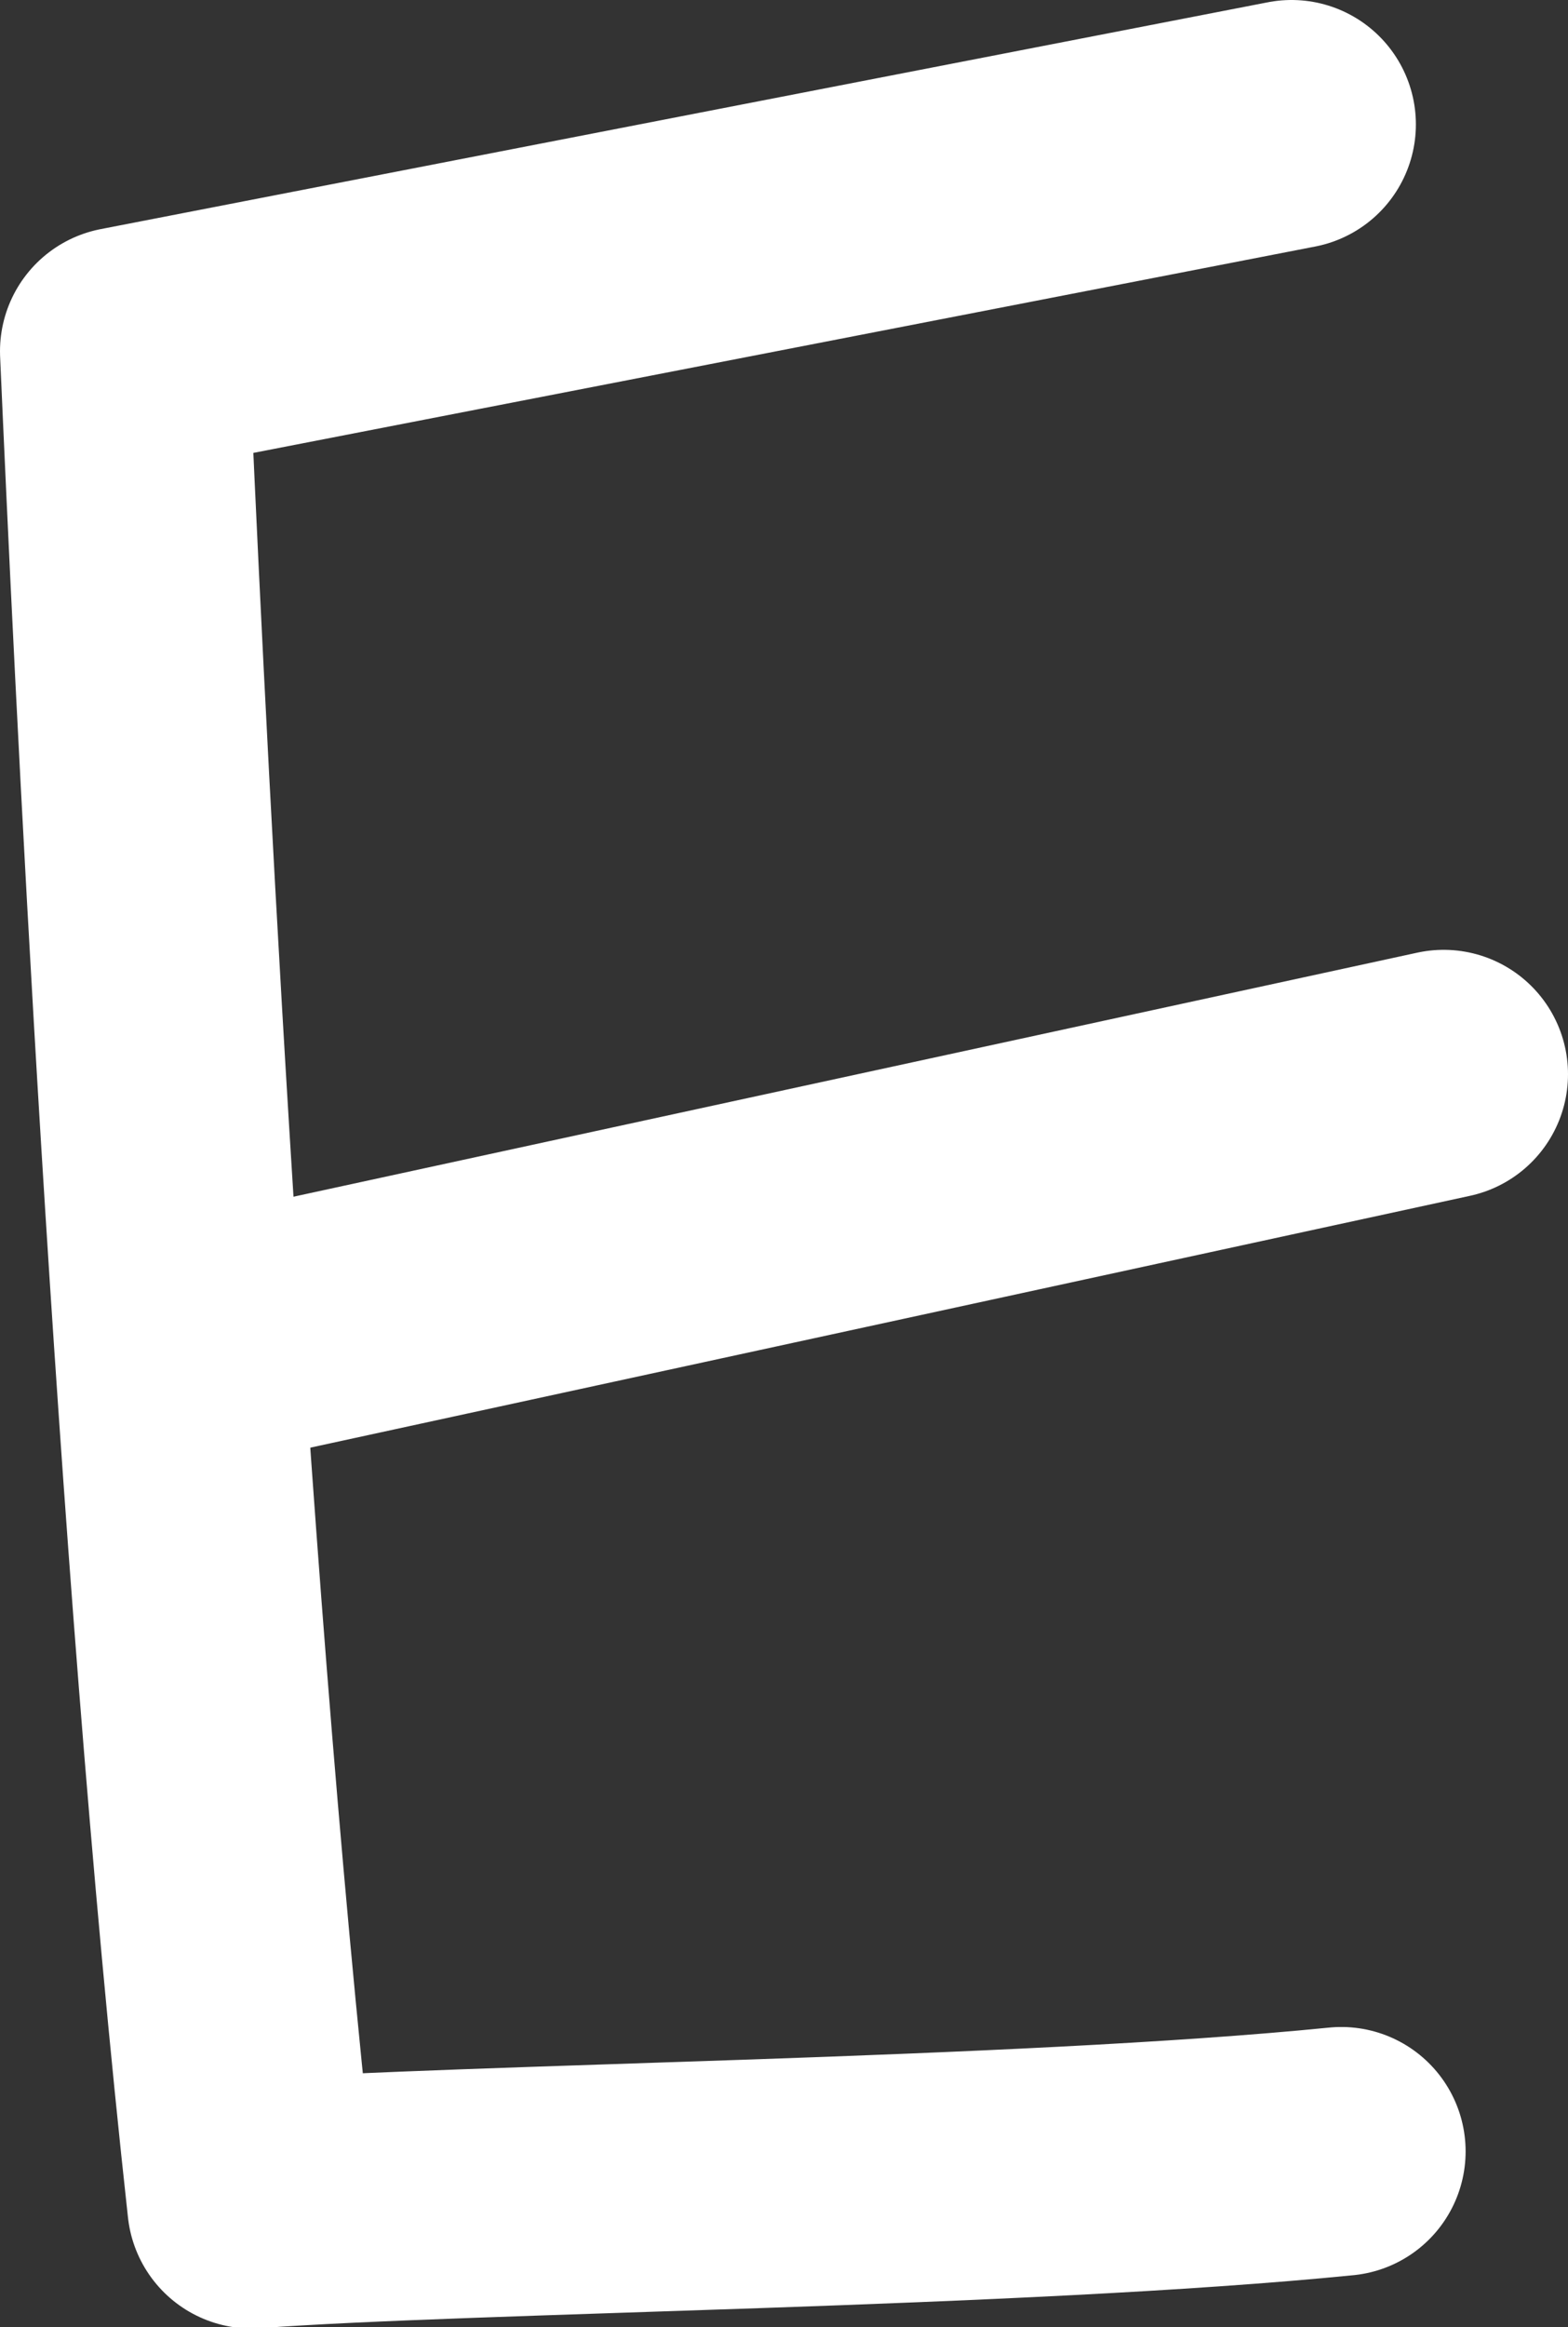 <?xml version="1.0" encoding="UTF-8"?> <svg xmlns="http://www.w3.org/2000/svg" id="_Слой_2" data-name="Слой 2" viewBox="0 0 10.72 15.9"><rect x="0" y="0" width="10.72" height="15.9" fill="#333333" stroke="none"/><defs><style> .cls-1 { fill: none; stroke: #fff; stroke-linecap: round; stroke-linejoin: round; stroke-width: 1.7px; } </style></defs><g id="_Слой_1-2" data-name="Слой 1"><g><path class="cls-1" d="m8.83.85L.85,2.4c.09,2.05.37,8.12.87,12.66,1.47-.11,5.25-.14,7.45-.36"></path><line class="cls-1" x1="9.87" y1="7.34" x2="1.3" y2="9.2"></line></g></g></svg> 